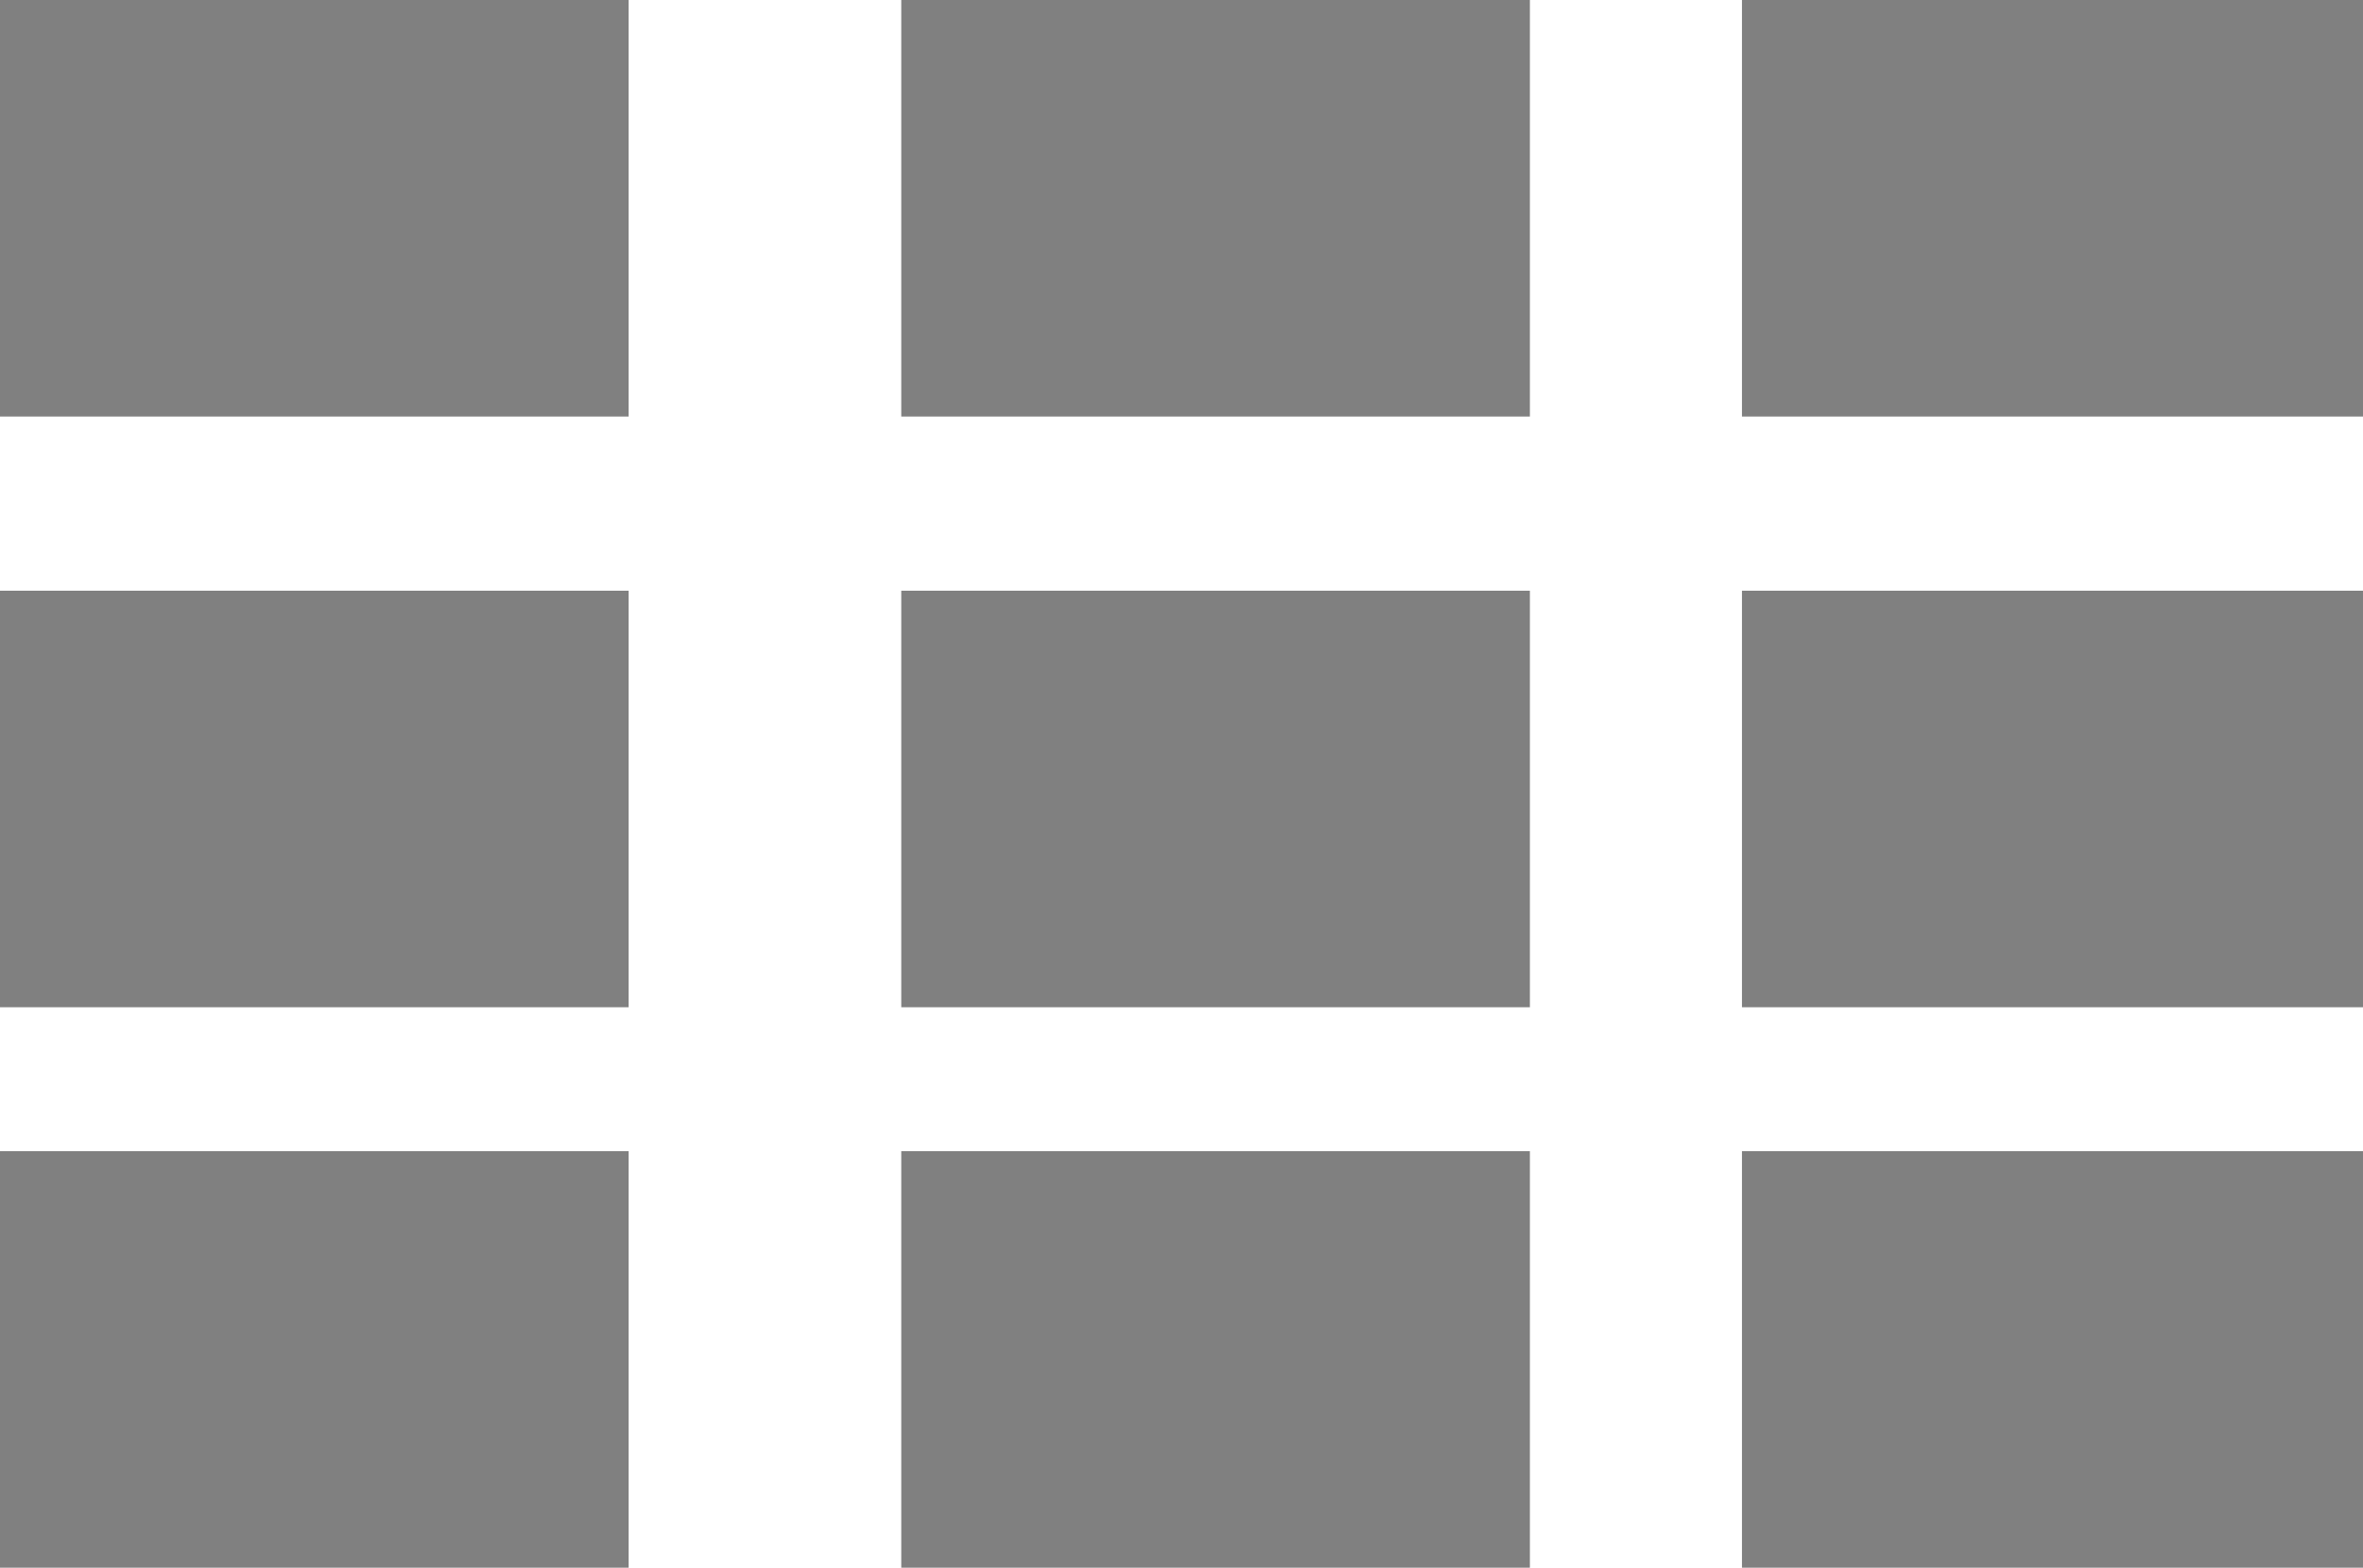 <svg xmlns="http://www.w3.org/2000/svg" xmlns:xlink="http://www.w3.org/1999/xlink" id="Layer_1" x="0px" y="0px" viewBox="0 0 31.2 20.7" style="enable-background:new 0 0 31.2 20.7;" xml:space="preserve">
<style type="text/css">
	.st0{fill:#808080;}
</style>
<rect class="st0" width="8.3" height="5.5"></rect>
<rect y="7.8" class="st0" width="8.3" height="5.5"></rect>
<rect y="15.2" class="st0" width="8.3" height="5.5"></rect>
<rect x="11.9" class="st0" width="8.3" height="5.5"></rect>
<rect x="11.9" y="7.8" class="st0" width="8.3" height="5.5"></rect>
<rect x="11.9" y="15.2" class="st0" width="8.3" height="5.5"></rect>
<rect x="23" class="st0" width="8.3" height="5.5"></rect>
<rect x="23" y="7.8" class="st0" width="8.3" height="5.5"></rect>
<rect x="23" y="15.2" class="st0" width="8.3" height="5.5"></rect>
</svg>